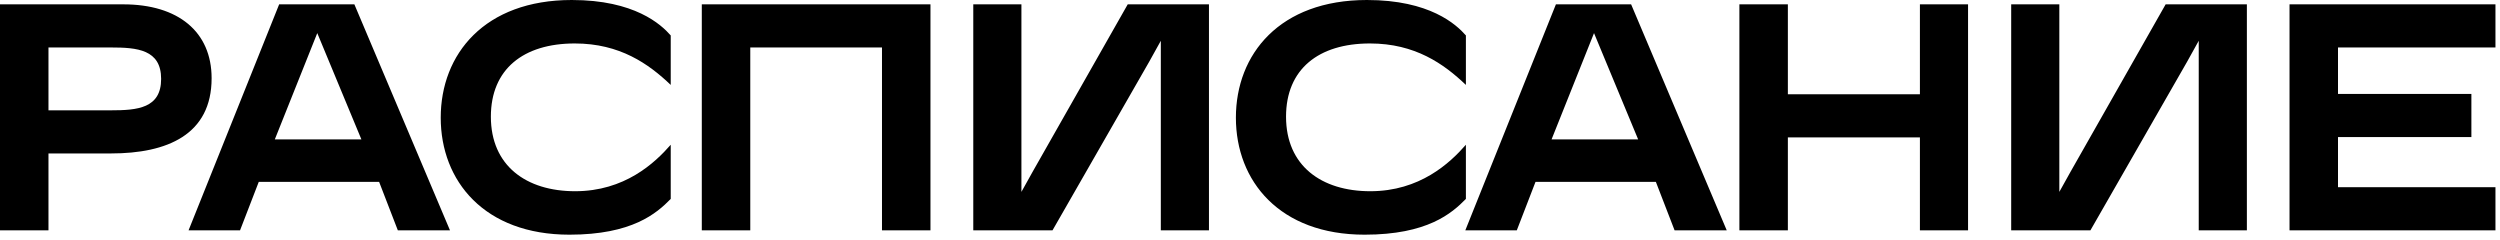 <?xml version="1.0" encoding="UTF-8"?> <svg xmlns="http://www.w3.org/2000/svg" width="344" height="33" viewBox="0 0 344 33" fill="none"><path d="M6.67 31.694H-0V0.598H16.974C24.518 0.598 29.118 4.37 29.118 10.764C29.118 18.538 23 21.114 15.272 21.114H6.67V31.694ZM6.67 15.18H15.272C18.906 15.18 22.172 14.904 22.172 10.856C22.172 6.808 18.86 6.532 15.272 6.532H6.67V15.18ZM33.03 31.694H25.946L38.412 0.598H48.762L61.918 31.694H54.742L52.166 25.024H35.606L33.03 31.694ZM43.656 4.554L37.814 19.182H49.728L43.656 4.554ZM78.354 32.292C66.67 32.292 60.644 24.932 60.644 16.192C60.644 7.452 66.67 0 78.676 0C87.324 0 90.958 3.358 92.292 4.876V11.684C89.256 8.786 85.3 5.98 79.09 5.98C72.006 5.98 67.544 9.522 67.544 16.054C67.544 22.816 72.42 26.312 79.136 26.312C85.944 26.312 90.084 22.448 92.292 19.918V27.37C90.36 29.348 87.002 32.292 78.354 32.292ZM103.238 31.694H96.567V0.598H128.032V31.694H121.362V6.532H103.238V31.694ZM144.825 31.694H133.923V0.598H140.547V26.404L142.111 23.598L155.175 0.598H166.353V31.694H159.729V5.612L158.119 8.51L144.825 31.694ZM187.769 32.292C176.085 32.292 170.059 24.932 170.059 16.192C170.059 7.452 176.085 0 188.091 0C196.739 0 200.373 3.358 201.707 4.876V11.684C198.671 8.786 194.715 5.98 188.505 5.98C181.421 5.98 176.959 9.522 176.959 16.054C176.959 22.816 181.835 26.312 188.551 26.312C195.359 26.312 199.499 22.448 201.707 19.918V27.37C199.775 29.348 196.417 32.292 187.769 32.292ZM208.711 31.694H201.627L214.093 0.598H224.443L237.599 31.694H230.423L227.847 25.024H211.287L208.711 31.694ZM219.337 4.554L213.495 19.182H225.409L219.337 4.554ZM246.01 31.694H239.34V0.598H246.01V12.972H264.18V0.598H270.804V31.694H264.18V18.906H246.01V31.694ZM287.642 31.694H276.74V0.598H283.364V26.404L284.928 23.598L297.992 0.598H309.17V31.694H302.546V5.612L300.936 8.51L287.642 31.694ZM343.375 31.694H315.039V0.598H343.375V6.532H321.709V12.926H340.063V18.86H321.709V25.76H343.375V31.694Z" fill="black"></path></svg> 